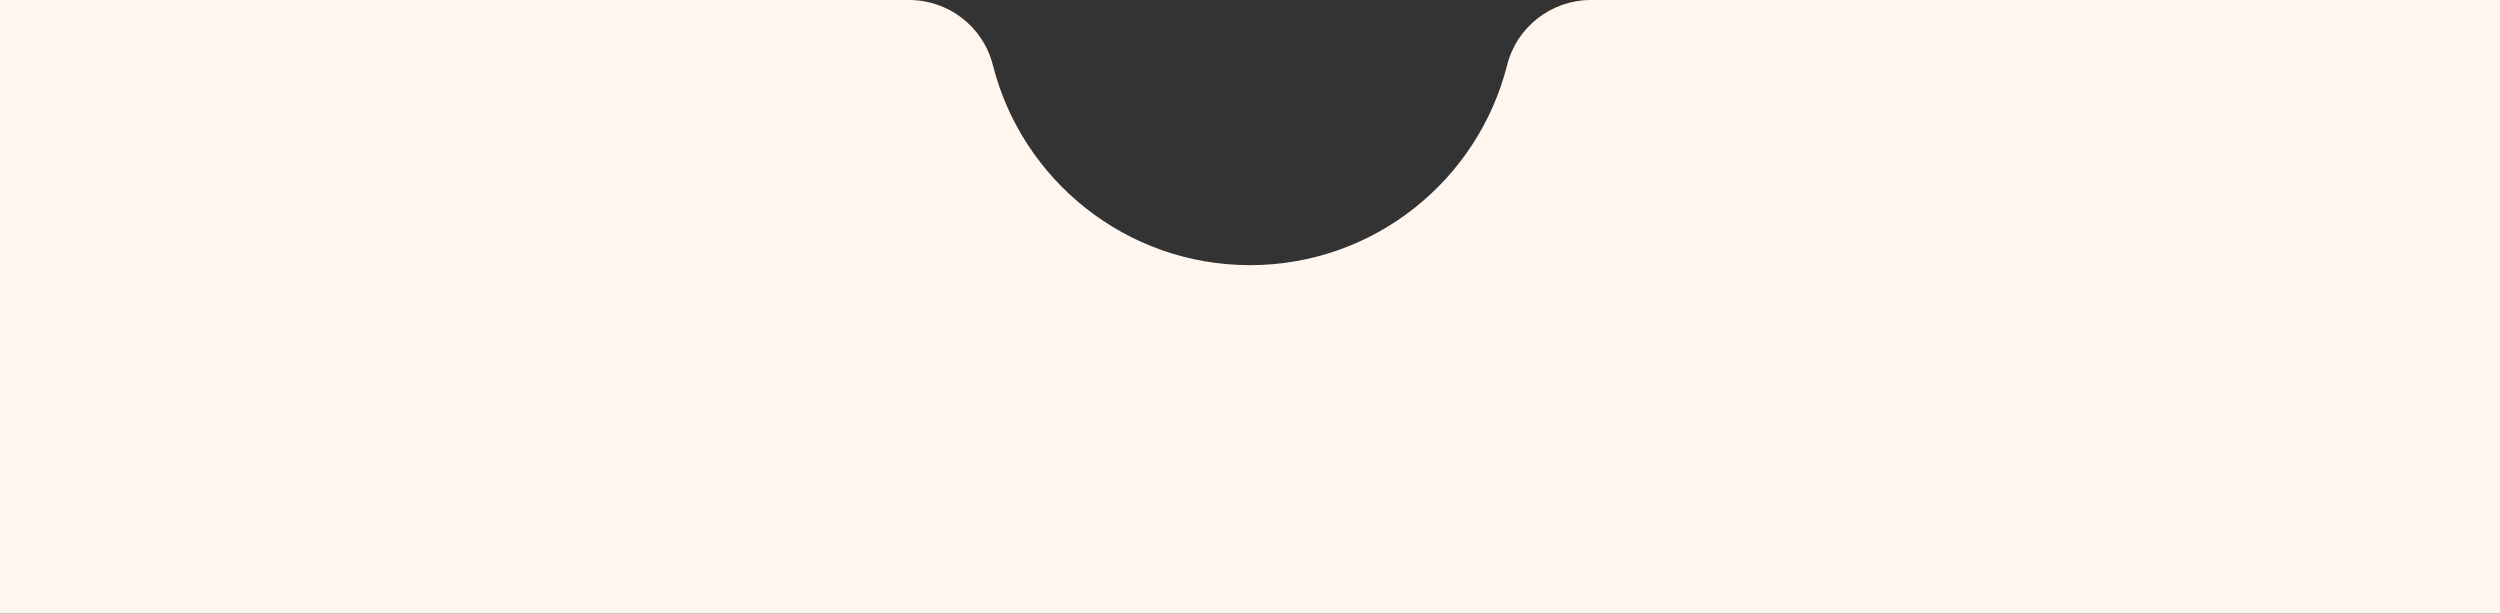 <?xml version="1.0" encoding="UTF-8"?>
<svg id="Layer_2" data-name="Layer 2" xmlns="http://www.w3.org/2000/svg" viewBox="0 0 462 113.38">
  <rect x="0" y="0" width="462" height="113.38" fill="#333333" stroke="none"/>
  <defs>
    <style>
      .cls-1 {
        fill: #fff6ef;
        stroke-width: 0px;
      }
    </style>
  </defs>
  <g id="_แถบด้านล่าง_2" data-name="แถบด้านล่าง 2">
    <path class="cls-1" d="M294.01,0c-7.3,0-13.7,4.94-15.49,12.02-5.36,21.25-24.6,36.98-47.52,36.98s-42.16-15.73-47.52-36.98c-1.78-7.08-8.19-12.02-15.49-12.02H0v113.38h462V0h-167.99Z"/>
  </g>
</svg>